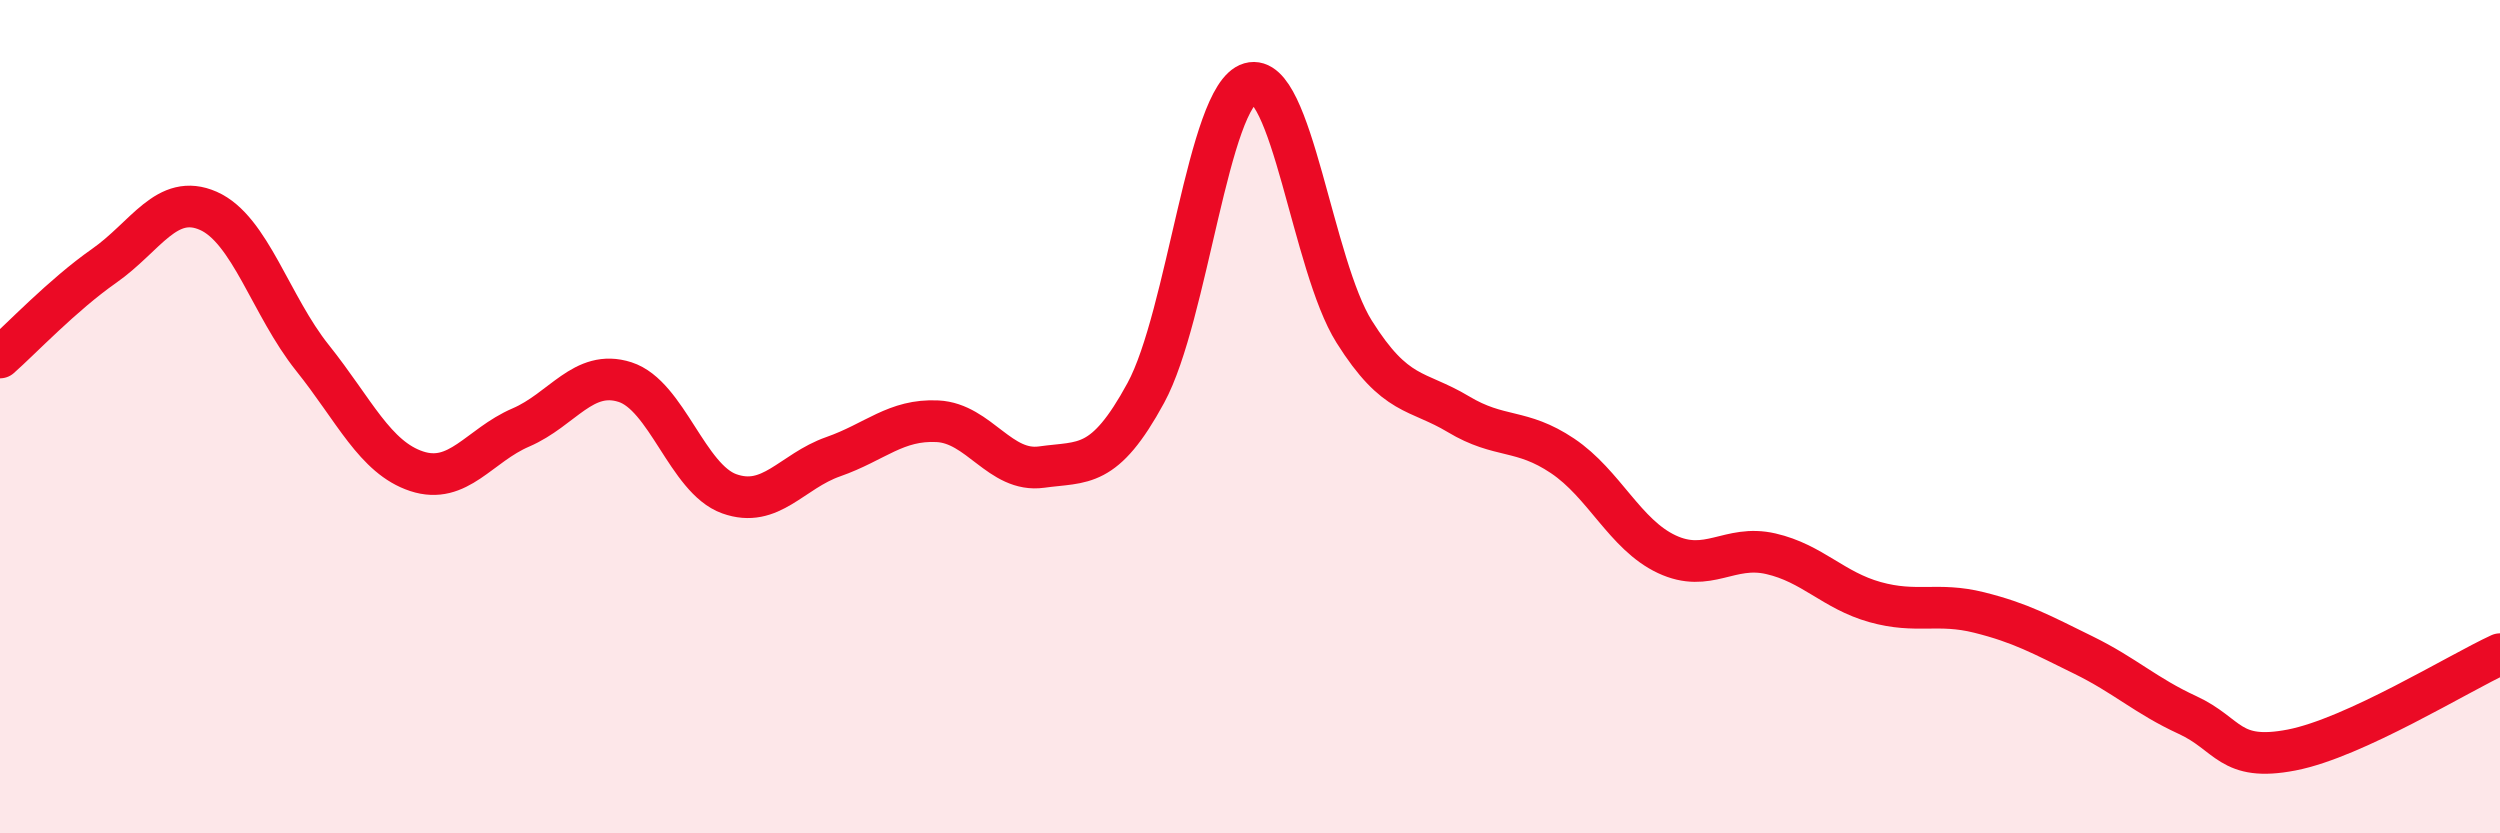
    <svg width="60" height="20" viewBox="0 0 60 20" xmlns="http://www.w3.org/2000/svg">
      <path
        d="M 0,8.58 C 0.5,8.14 1.5,7.08 2.5,6.38 C 3.5,5.68 4,4.62 5,5.06 C 6,5.5 6.5,7.34 7.5,8.59 C 8.5,9.84 9,10.98 10,11.31 C 11,11.64 11.5,10.69 12.5,10.26 C 13.5,9.83 14,8.85 15,9.17 C 16,9.49 16.5,11.49 17.5,11.85 C 18.5,12.21 19,11.31 20,10.96 C 21,10.61 21.5,10.06 22.5,10.11 C 23.5,10.16 24,11.35 25,11.21 C 26,11.07 26.5,11.27 27.5,9.43 C 28.5,7.59 29,2.29 30,2 C 31,1.71 31.5,6.37 32.5,7.96 C 33.5,9.55 34,9.34 35,9.94 C 36,10.54 36.5,10.27 37.5,10.94 C 38.5,11.61 39,12.83 40,13.3 C 41,13.77 41.5,13.06 42.5,13.29 C 43.5,13.52 44,14.17 45,14.45 C 46,14.73 46.5,14.45 47.5,14.7 C 48.5,14.95 49,15.23 50,15.72 C 51,16.21 51.5,16.7 52.5,17.16 C 53.5,17.62 53.5,18.29 55,18 C 56.5,17.71 59,16.16 60,15.7L60 20L0 20Z"
        fill="#EB0A25"
        opacity="0.1"
        stroke-linecap="round"
        stroke-linejoin="round"
      />
      <path
        d="M 0,8.58 C 0.5,8.14 1.5,7.08 2.5,6.38 C 3.5,5.68 4,4.62 5,5.06 C 6,5.5 6.5,7.34 7.5,8.59 C 8.5,9.84 9,10.98 10,11.31 C 11,11.64 11.5,10.69 12.5,10.26 C 13.5,9.83 14,8.85 15,9.17 C 16,9.49 16.5,11.49 17.5,11.85 C 18.5,12.21 19,11.31 20,10.96 C 21,10.61 21.5,10.06 22.5,10.11 C 23.5,10.16 24,11.35 25,11.21 C 26,11.07 26.5,11.27 27.5,9.43 C 28.5,7.59 29,2.29 30,2 C 31,1.71 31.5,6.37 32.5,7.96 C 33.5,9.55 34,9.34 35,9.94 C 36,10.54 36.5,10.27 37.5,10.94 C 38.5,11.61 39,12.83 40,13.3 C 41,13.77 41.5,13.06 42.5,13.29 C 43.5,13.52 44,14.17 45,14.45 C 46,14.73 46.5,14.45 47.5,14.7 C 48.5,14.95 49,15.23 50,15.72 C 51,16.21 51.5,16.7 52.5,17.16 C 53.5,17.62 53.5,18.29 55,18 C 56.5,17.71 59,16.16 60,15.7"
        stroke="#EB0A25"
        stroke-width="1"
        fill="none"
        stroke-linecap="round"
        stroke-linejoin="round"
      />
    </svg>
  